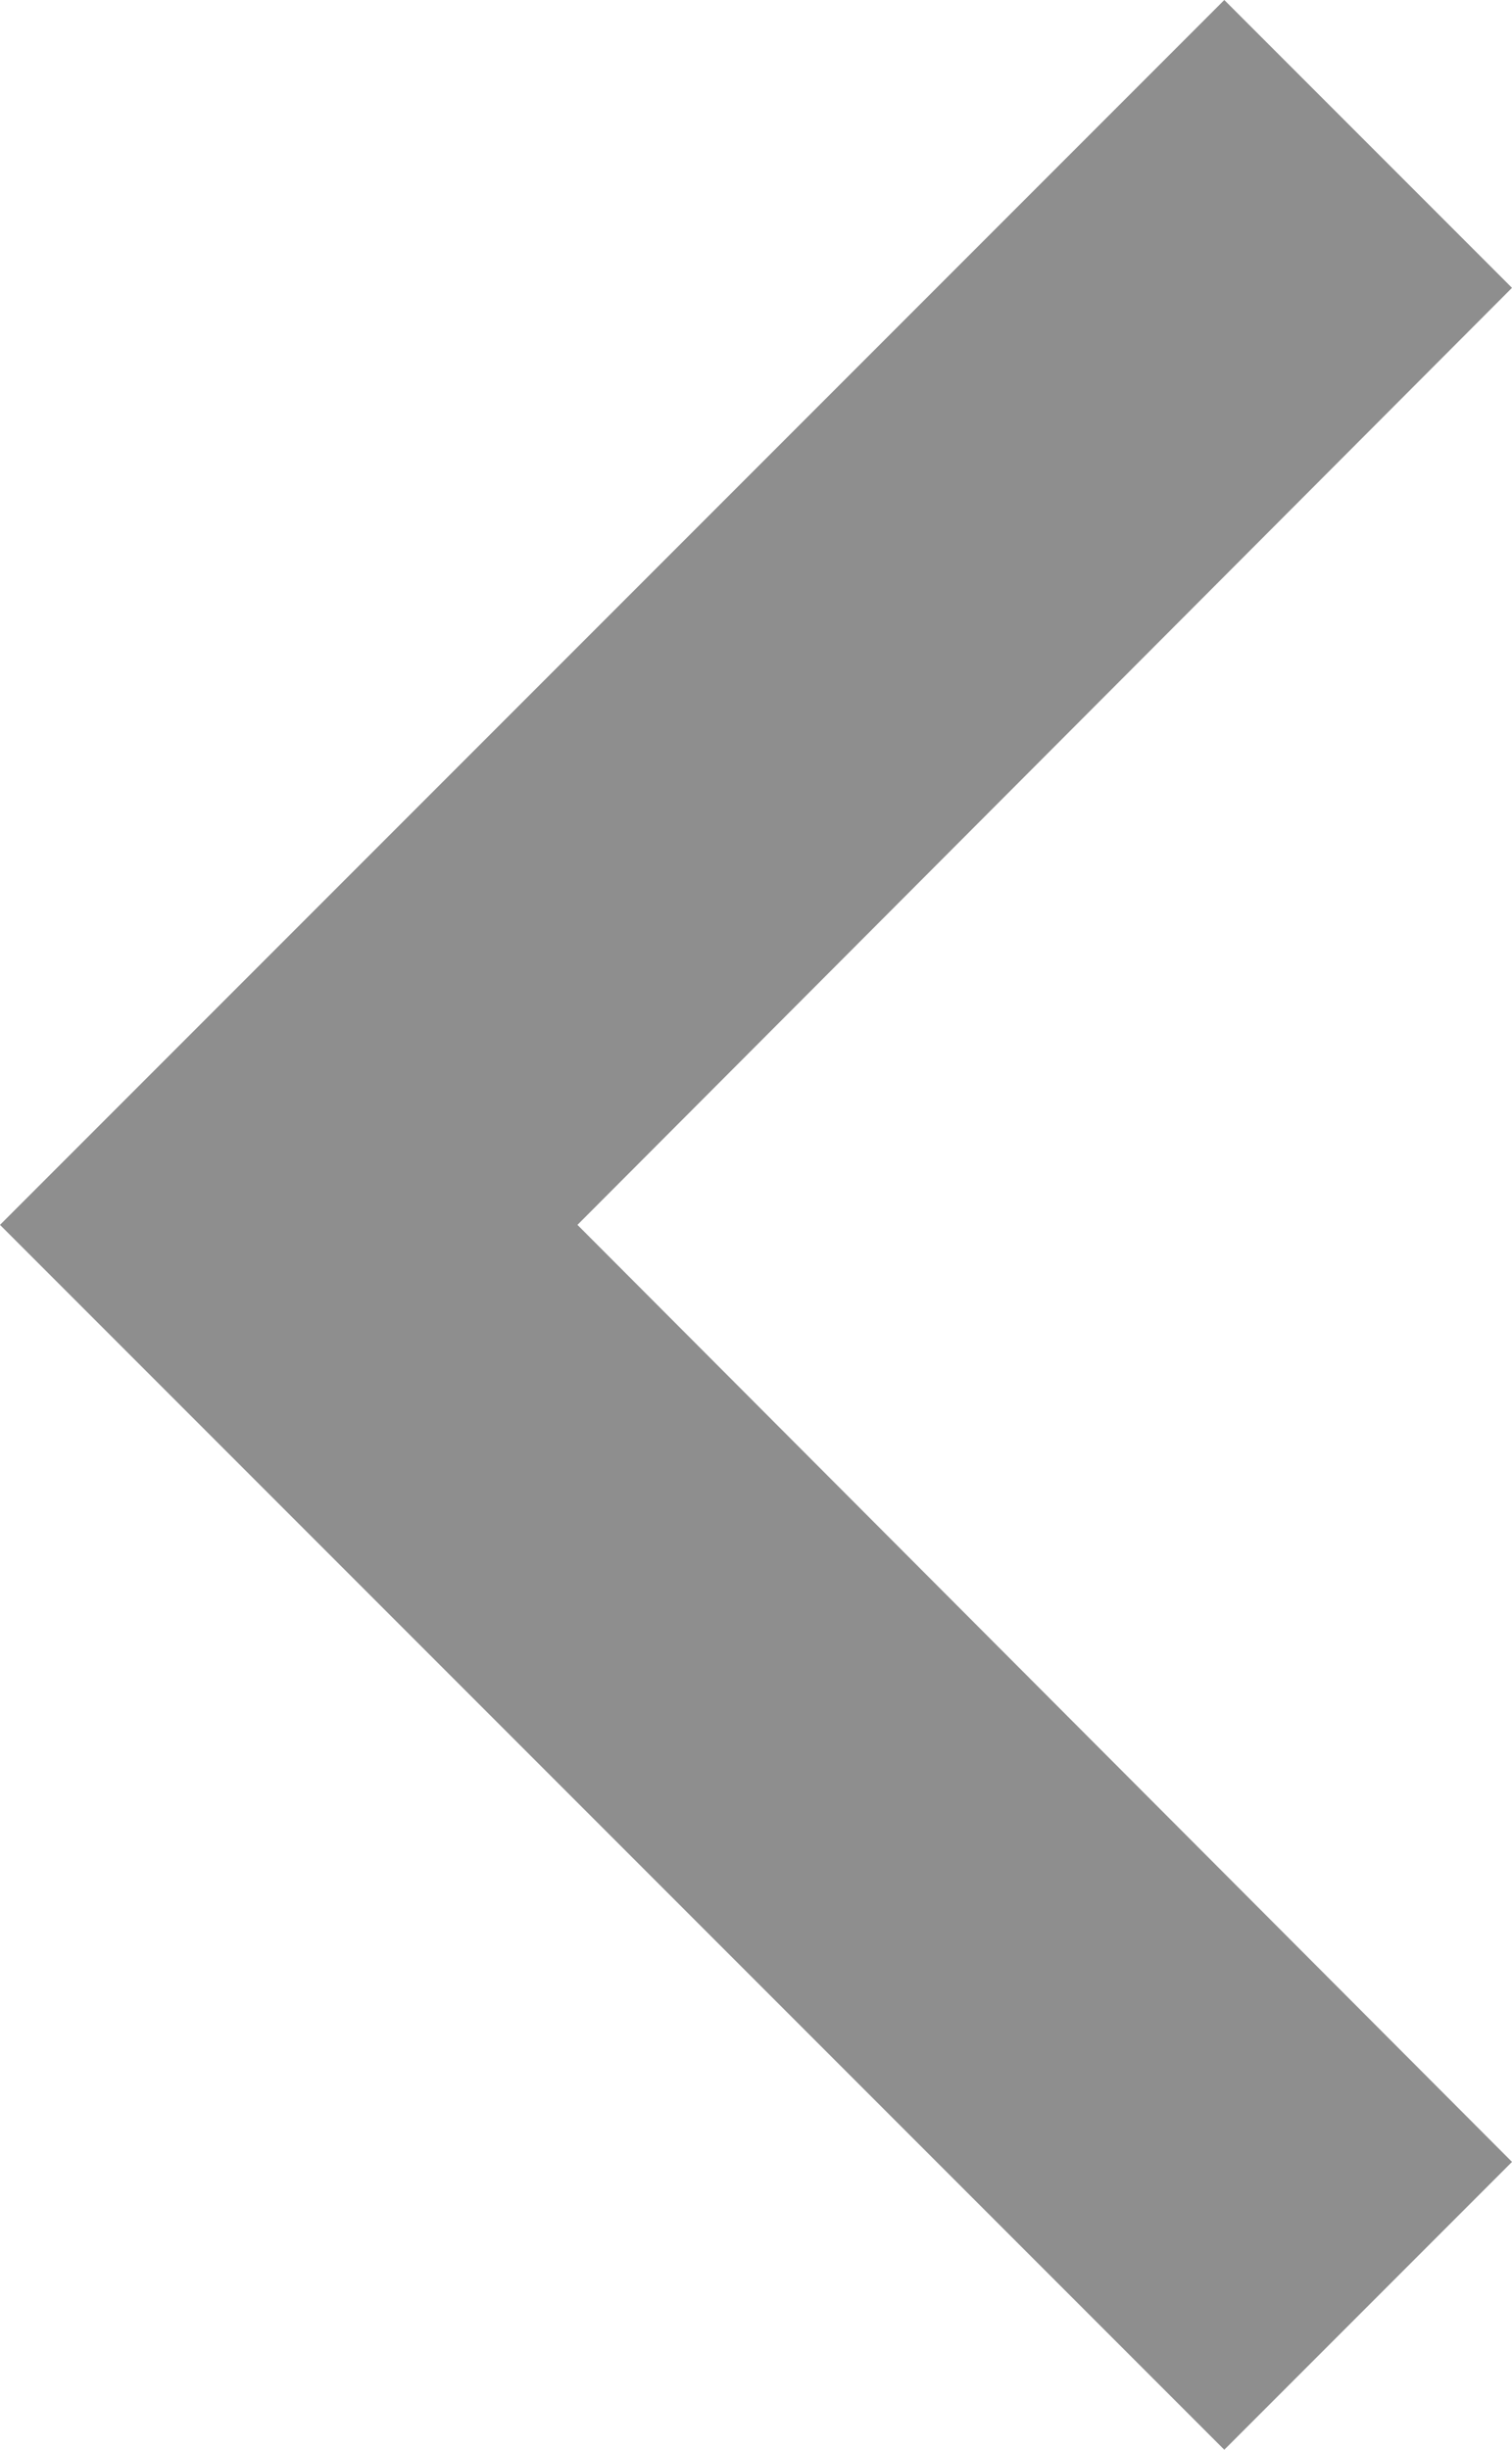<svg xmlns="http://www.w3.org/2000/svg" width="7.41" height="12" viewBox="0 0 7.41 12">
  <path id="ic_chevron_left_24px" d="M14.59,6,16,7.41,11.42,12,16,16.59,14.59,18l-6-6Z" transform="translate(-8.59 -6)" fill="#8e8e8e"/>
</svg>
